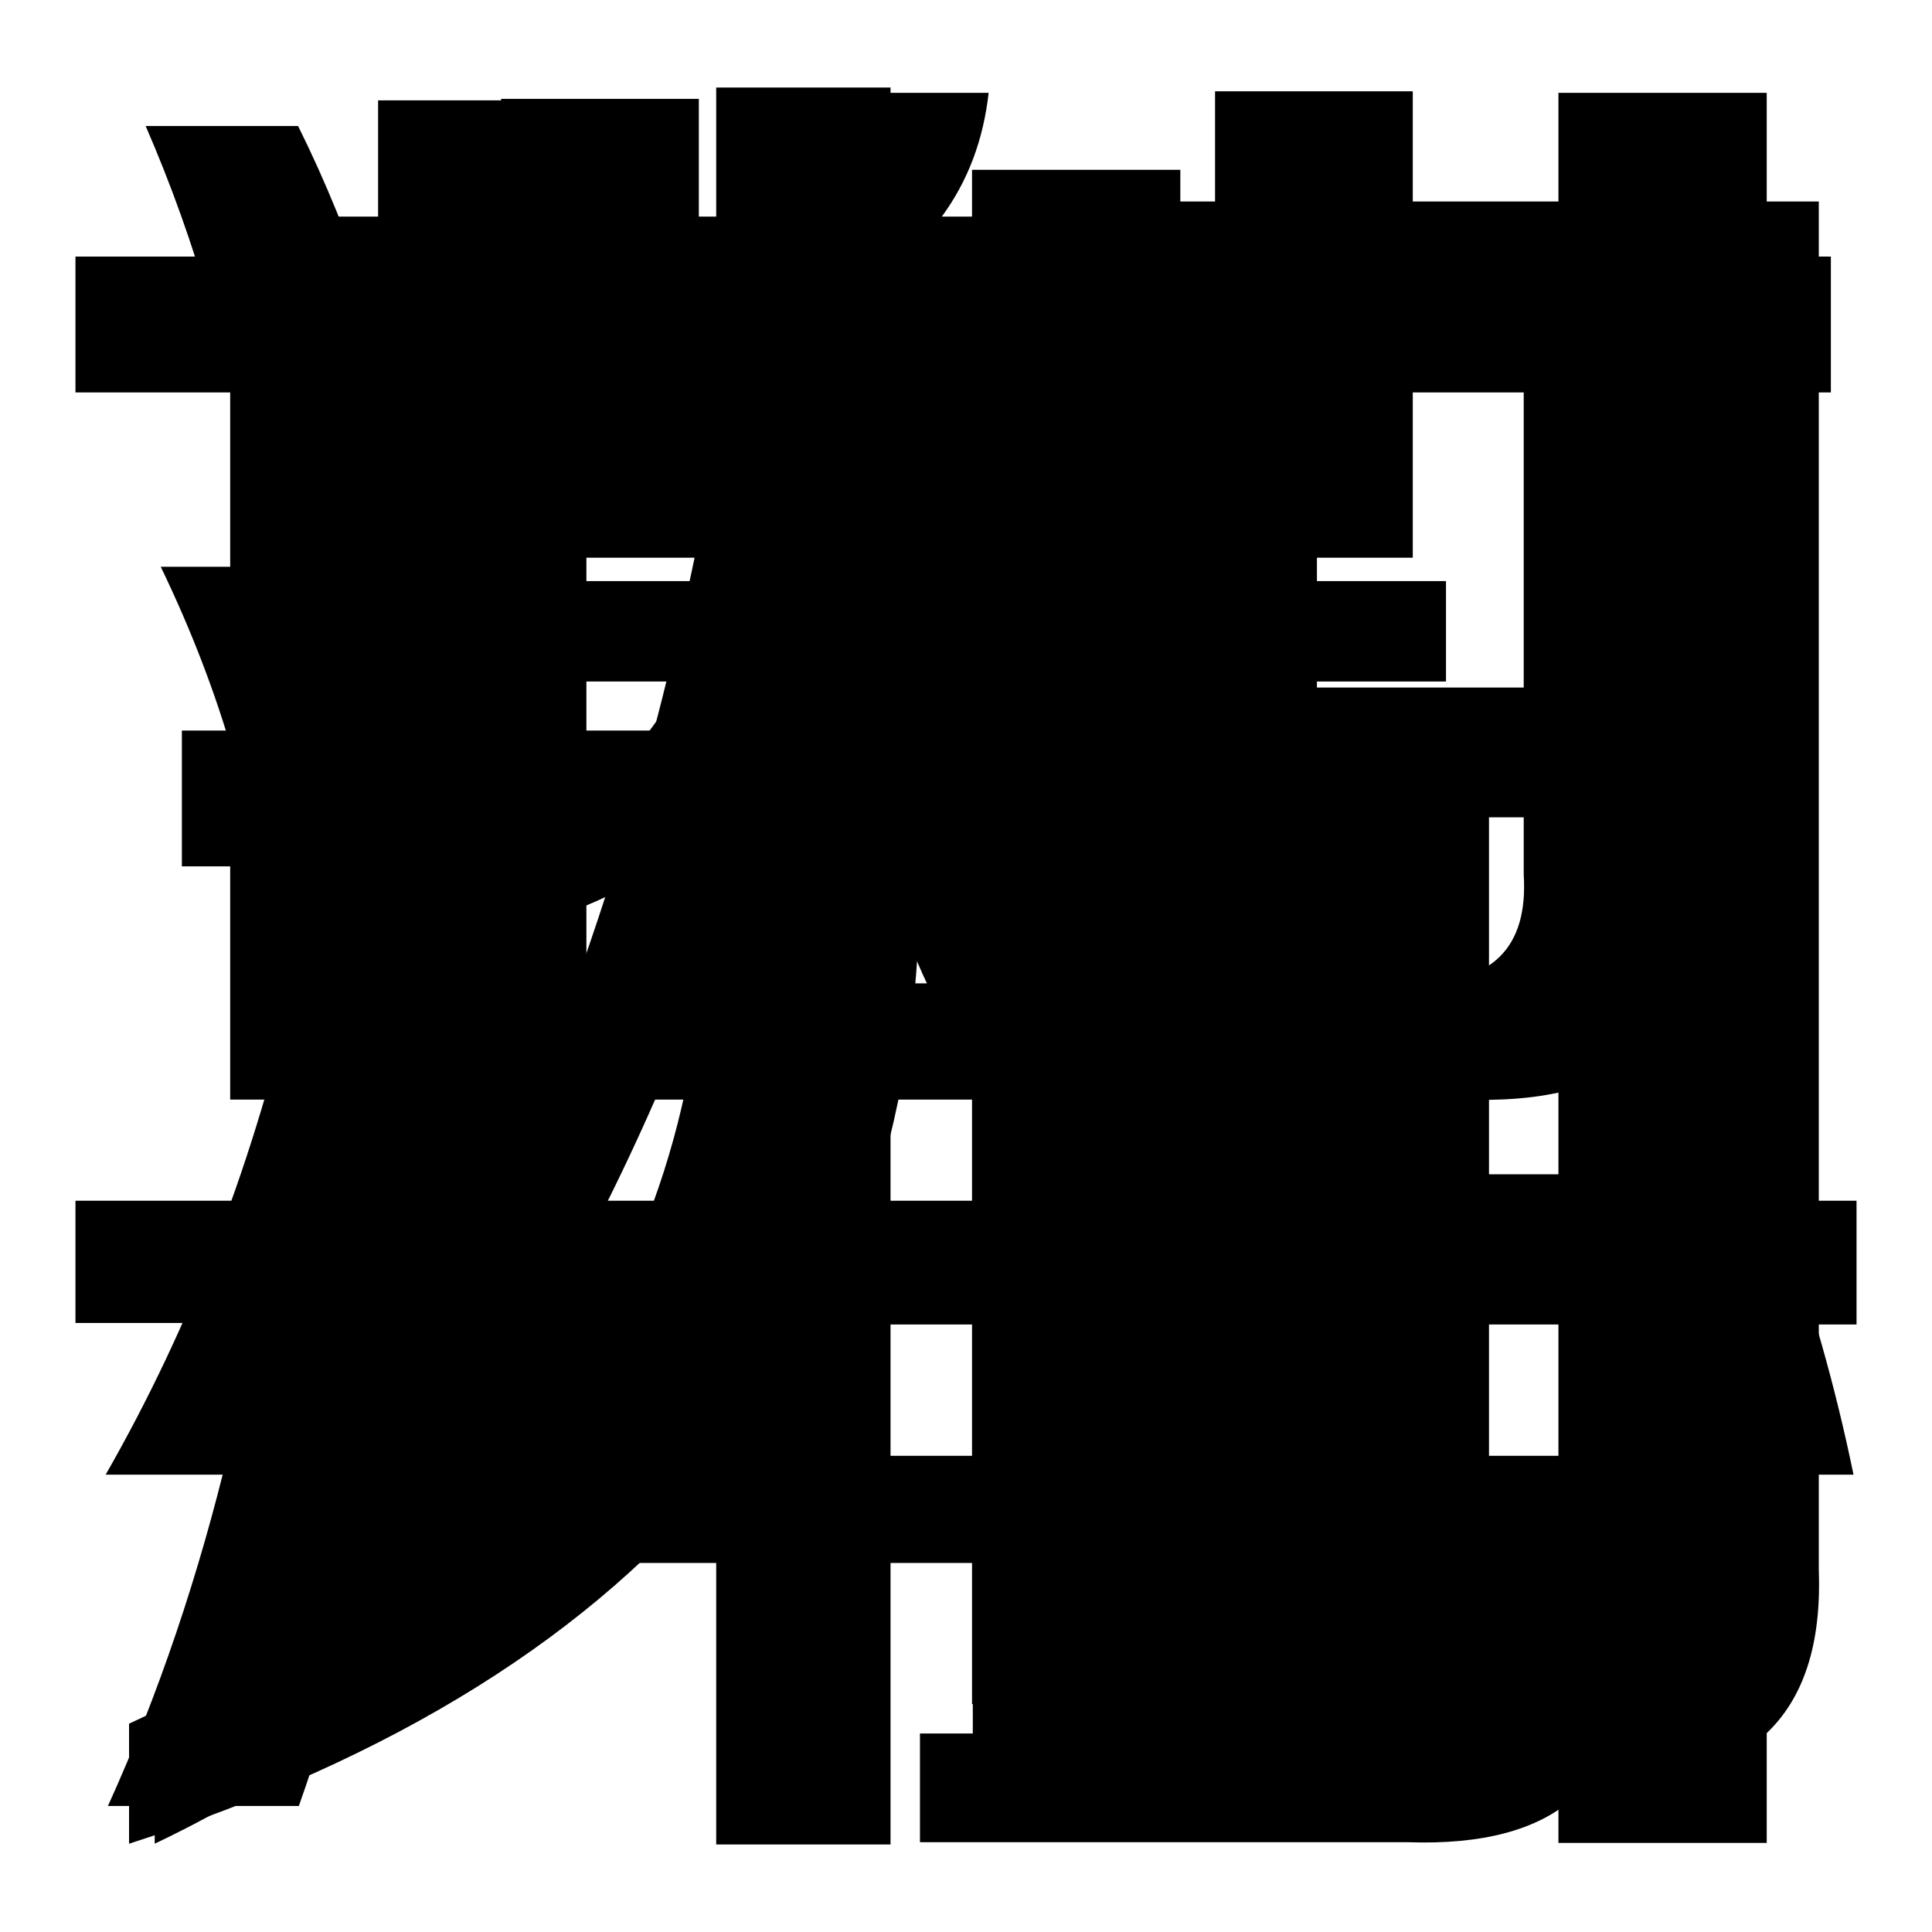 <?xml version="1.0" encoding="utf-8"?>
<!-- Svg Vector Icons : http://www.onlinewebfonts.com/icon -->
<!DOCTYPE svg PUBLIC "-//W3C//DTD SVG 1.1//EN" "http://www.w3.org/Graphics/SVG/1.1/DTD/svg11.dtd">
<svg version="1.1" xmlns="http://www.w3.org/2000/svg" xmlns:xlink="http://www.w3.org/1999/xlink" x="0px" y="0px" viewBox="0 0 256 256" enable-background="new 0 0 256 256" xml:space="preserve">
<g><g><path fill="#000000" d="M161,73.9V52H92.5v21.9H66.4V52H10V34h56.4V13.1h26.2V34H161V12.1h26.2V34h55.4V52h-55.4v21.9H161L161,73.9z M14,195.4c11.4-19.9,19.8-41.9,25.2-65.8h22.1c-5.4,25.9-13.1,47.8-23.1,65.8H14L14,195.4z M17.1,244.3v-15.9c51.7-23.9,77.2-61.8,76.5-113.6H24.1V96.8h69.5V68.9h28.2v27.9h75.5v105.6c0.7,23.9-11.4,35.5-36.2,34.9h-32.2v-17.9h24.2c12.1,0.7,17.8-5,17.1-16.9v-87.7h-48.3C122.4,178.5,87.5,221.7,17.1,244.3L17.1,244.3z M222.4,195.4c-4-20.6-11.4-42.5-22.1-65.8h21.1c11.4,20.6,19.4,42.5,24.2,65.8H222.4L222.4,195.4z"/><path fill="#000000" d="M14.3,239.3c13.4-29.5,21.5-63.5,24.2-101.8h20.2c-2.7,39.6-9.1,73.5-19.1,101.8H14.3L14.3,239.3z M33.4,66C30.7,48.6,26,32.1,19.3,16.7h20.2C46.8,31.4,52.2,47.9,55.6,66H33.4L33.4,66z M35.4,124.5c-1.3-16.1-6-32.6-14.1-49.4h21.2c7.4,16.8,12.8,33.3,16.1,49.4H35.4L35.4,124.5z M143.2,165.8c-12.1-18.1-20.5-33.9-25.2-47.3v125.9H94.9V125.5C86.1,149.7,75,171.8,61.6,192v-27.2c14.1-28.2,24.9-61.5,32.2-99.7H68.7V47.9h26.2V11.6H118v36.3h24.2V65h-22.2c6,30.2,13.7,54.8,23.2,73.5V165.8L143.2,165.8z M151.3,236.3V26.7H241v181.4c0.7,19.5-9.4,28.9-30.2,28.2H151.3L151.3,236.3z M174.5,43.8v47.3h43.3V43.8H174.5L174.5,43.8z M174.5,108.3v47.3h43.3v-47.3H174.5L174.5,108.3z M174.5,219.2h30.2c9.4,0.7,13.8-3.7,13.1-13.1v-33.2h-43.3V219.2L174.5,219.2z"/><path fill="#000000" d="M20.5,244.3v-18.4c21.1-15.7,31-37.4,29.6-65.4V13.3h27.6v140C81.2,194.2,62.1,224.5,20.5,244.3L20.5,244.3z M128.8,225.9V22.5h27.6v203.3H128.8L128.8,225.9z M206.5,244.3V12.3h27.6v231.9H206.5L206.5,244.3z"/><path fill="#000000" d="M10,175.5v-16.4h236v16.4H82.8c-3.4,6.2-7.9,12-13.3,17.4h145.7v25.6c0.7,17.8-8.9,26.3-28.7,25.6h-64.6v-14.4h51.3c9.6,0.7,14-3.4,13.3-12.3v-10.3H44.9v-14.4c4.8-6.2,8.2-12,10.3-17.4H10L10,175.5z M30.5,145.7v-117h66.7c2.7-4.8,4.4-10.3,5.1-16.4h28.7c-0.7,6.2-2.7,11.6-6.2,16.4h101.6v86.2c0.7,21.2-9.9,31.5-31.8,30.8H30.5L30.5,145.7L30.5,145.7z M54.1,130.3h133.4c10.3,0,15-4.8,14.4-14.4V43.1H54.1V130.3L54.1,130.3z M64.4,90.3V77h51.3V49.3h24.6V77h51.3v13.3H166c2.7,8.9,10.9,16.1,24.6,21.6v12.3c-22.6-6.2-36.9-17.4-43.1-33.9h-7.2v34.9h-24.6V90.3h-7.2c-6.2,16.4-20.5,27.7-43.1,33.9v-12.3c12.3-5.5,20.5-12.6,24.6-21.6H64.4L64.4,90.3z M85.9,72.9c-4.1-6.2-7.2-13.3-9.2-21.6h18.5c0.7,6.8,3.1,14,7.2,21.6H85.9L85.9,72.9z M152.6,72.9c4.1-6.8,6.8-14,8.2-21.6h18.4c-2,8.2-5.1,15.4-9.2,21.6H152.6L152.6,72.9z"/></g></g>
</svg>